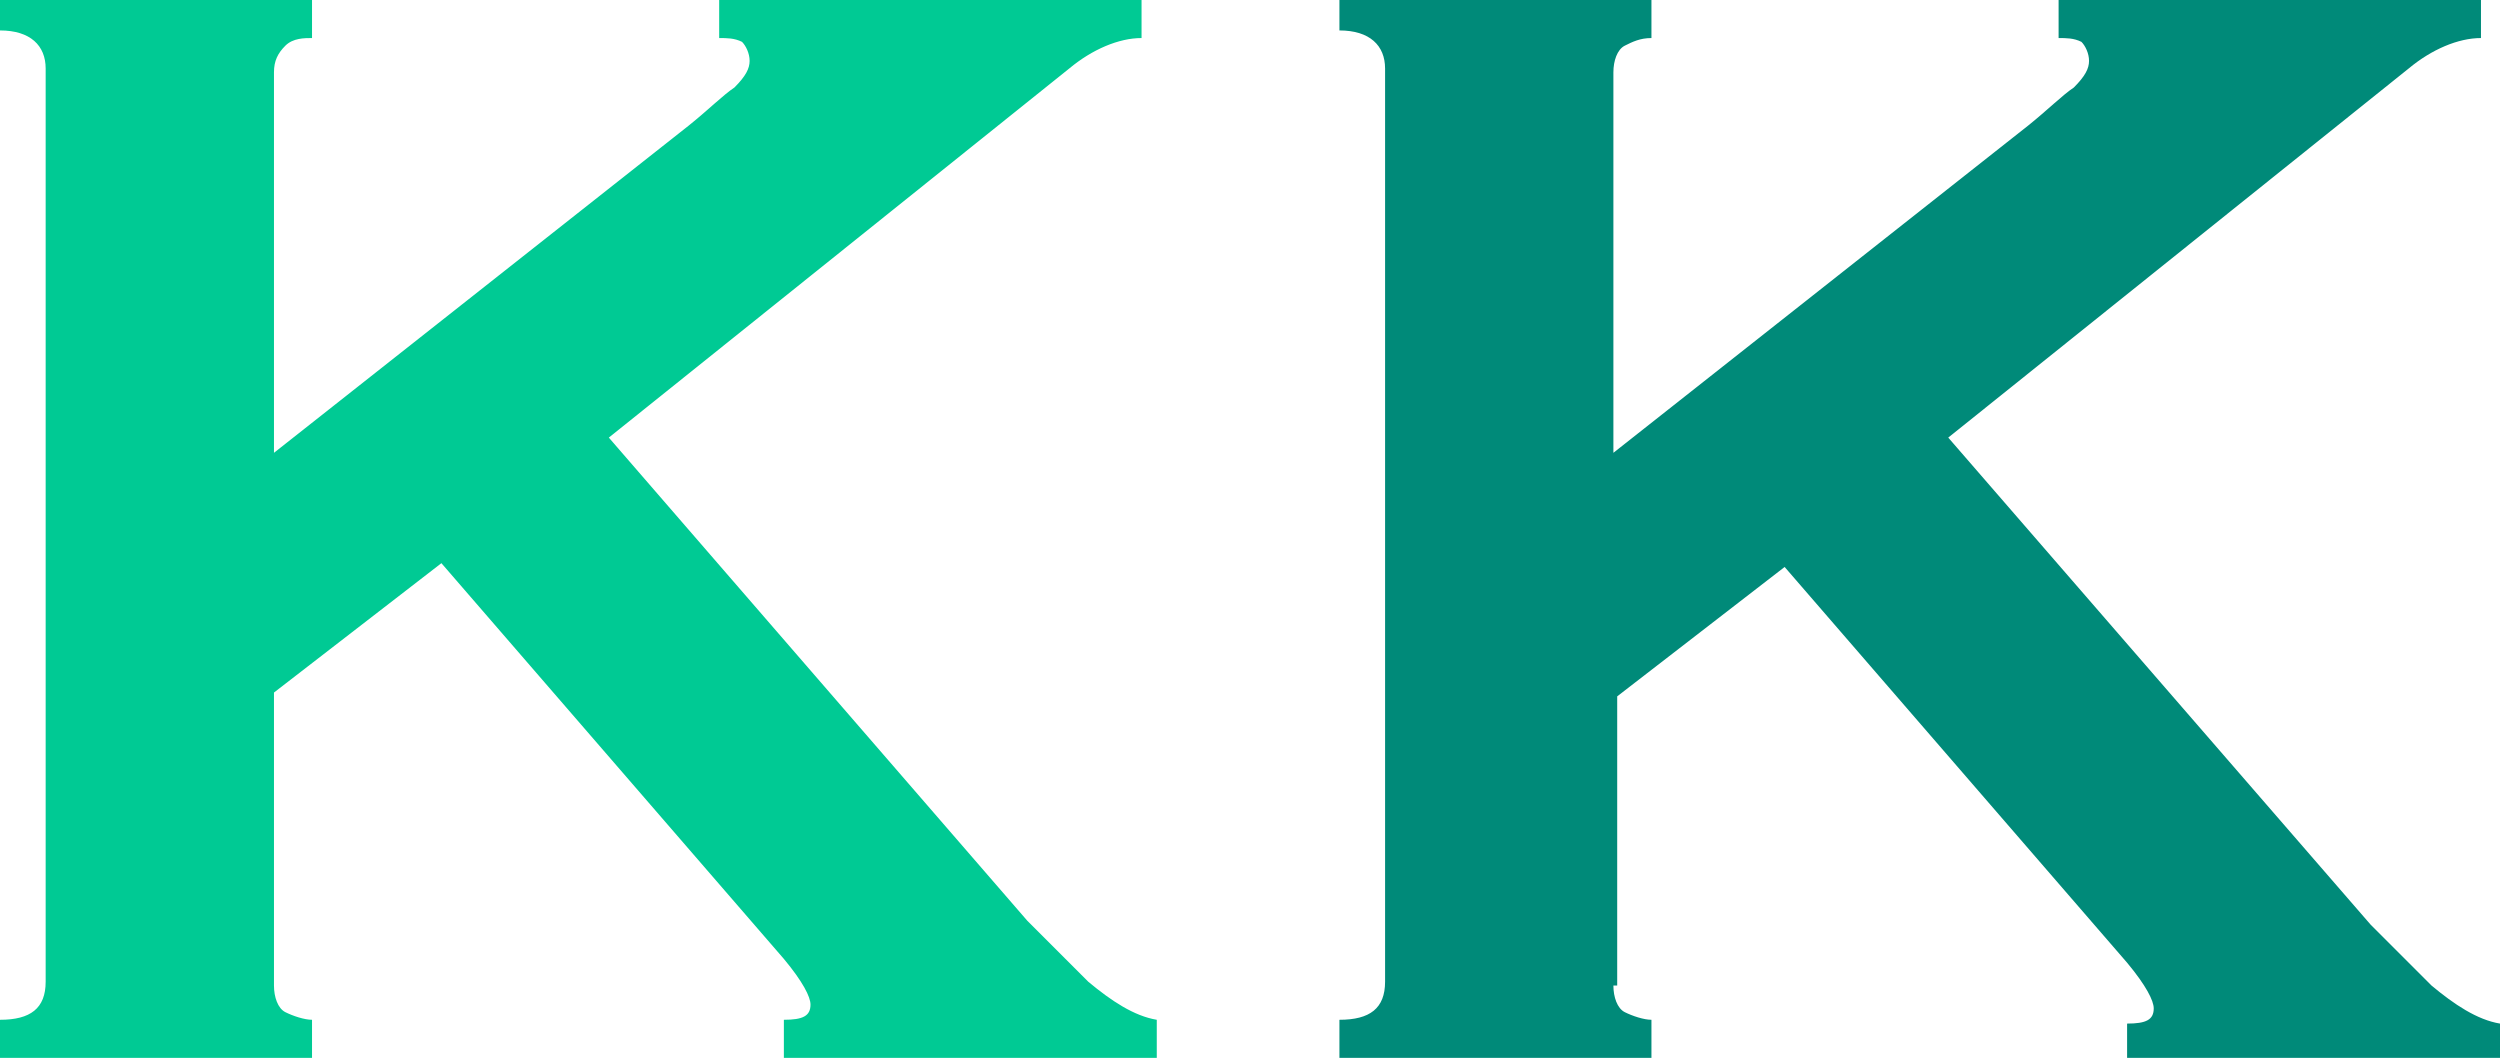 <?xml version="1.0" encoding="utf-8"?>
<!-- Generator: Adobe Illustrator 27.8.1, SVG Export Plug-In . SVG Version: 6.00 Build 0)  -->
<svg version="1.1" id="レイヤー_1" xmlns="http://www.w3.org/2000/svg" xmlns:xlink="http://www.w3.org/1999/xlink" x="0px"
	 y="0px" viewBox="0 0 65.7 27.8" style="enable-background:new 0 0 65.7 27.8;" xml:space="preserve">
<style type="text/css">
	.st0{fill:#00CA94;}
	.st1{fill:#008A79;}
</style>
<g>
	<path class="st0" d="M7.2,25.9c0,0.3,0.1,0.6,0.3,0.7s0.5,0.2,0.7,0.2v1H0v-1c0.8,0,1.2-0.3,1.2-1v-24c0-0.6-0.4-1-1.2-1V0h8.2v1
		C8,1,7.7,1,7.5,1.2S7.2,1.6,7.2,1.9v10l10.9-8.6c0.5-0.4,0.9-0.8,1.2-1c0.3-0.3,0.4-0.5,0.4-0.7c0-0.2-0.1-0.4-0.2-0.5
		C19.3,1,19.1,1,18.9,1V0H30v1c-0.6,0-1.3,0.3-1.9,0.8l-12.1,9.7L27,24.2c0.5,0.5,1,1,1.6,1.6c0.6,0.5,1.2,0.9,1.8,1v1h-9.8v-1
		c0.5,0,0.7-0.1,0.7-0.4c0-0.2-0.2-0.6-0.7-1.2l-9-10.4l-4.4,3.4V25.9z"/>
	<path class="st1" d="M42.4,25.9c0,0.3,0.1,0.6,0.3,0.7s0.5,0.2,0.7,0.2v1h-8.2v-1c0.8,0,1.2-0.3,1.2-1v-24c0-0.6-0.4-1-1.2-1V0h8.2
		v1c-0.3,0-0.5,0.1-0.7,0.2s-0.3,0.4-0.3,0.7v10l10.9-8.6c0.5-0.4,0.9-0.8,1.2-1c0.3-0.3,0.4-0.5,0.4-0.7c0-0.2-0.1-0.4-0.2-0.5
		C54.5,1,54.3,1,54.1,1V0h11.1v1c-0.6,0-1.3,0.3-1.9,0.8l-12.1,9.7l11.1,12.8c0.5,0.5,1,1,1.6,1.6c0.6,0.5,1.2,0.9,1.8,1v1h-9.8v-1
		c0.5,0,0.7-0.1,0.7-0.4c0-0.2-0.2-0.6-0.7-1.2l-9-10.4l-4.4,3.4V25.9z"/>
</g>
</svg>
